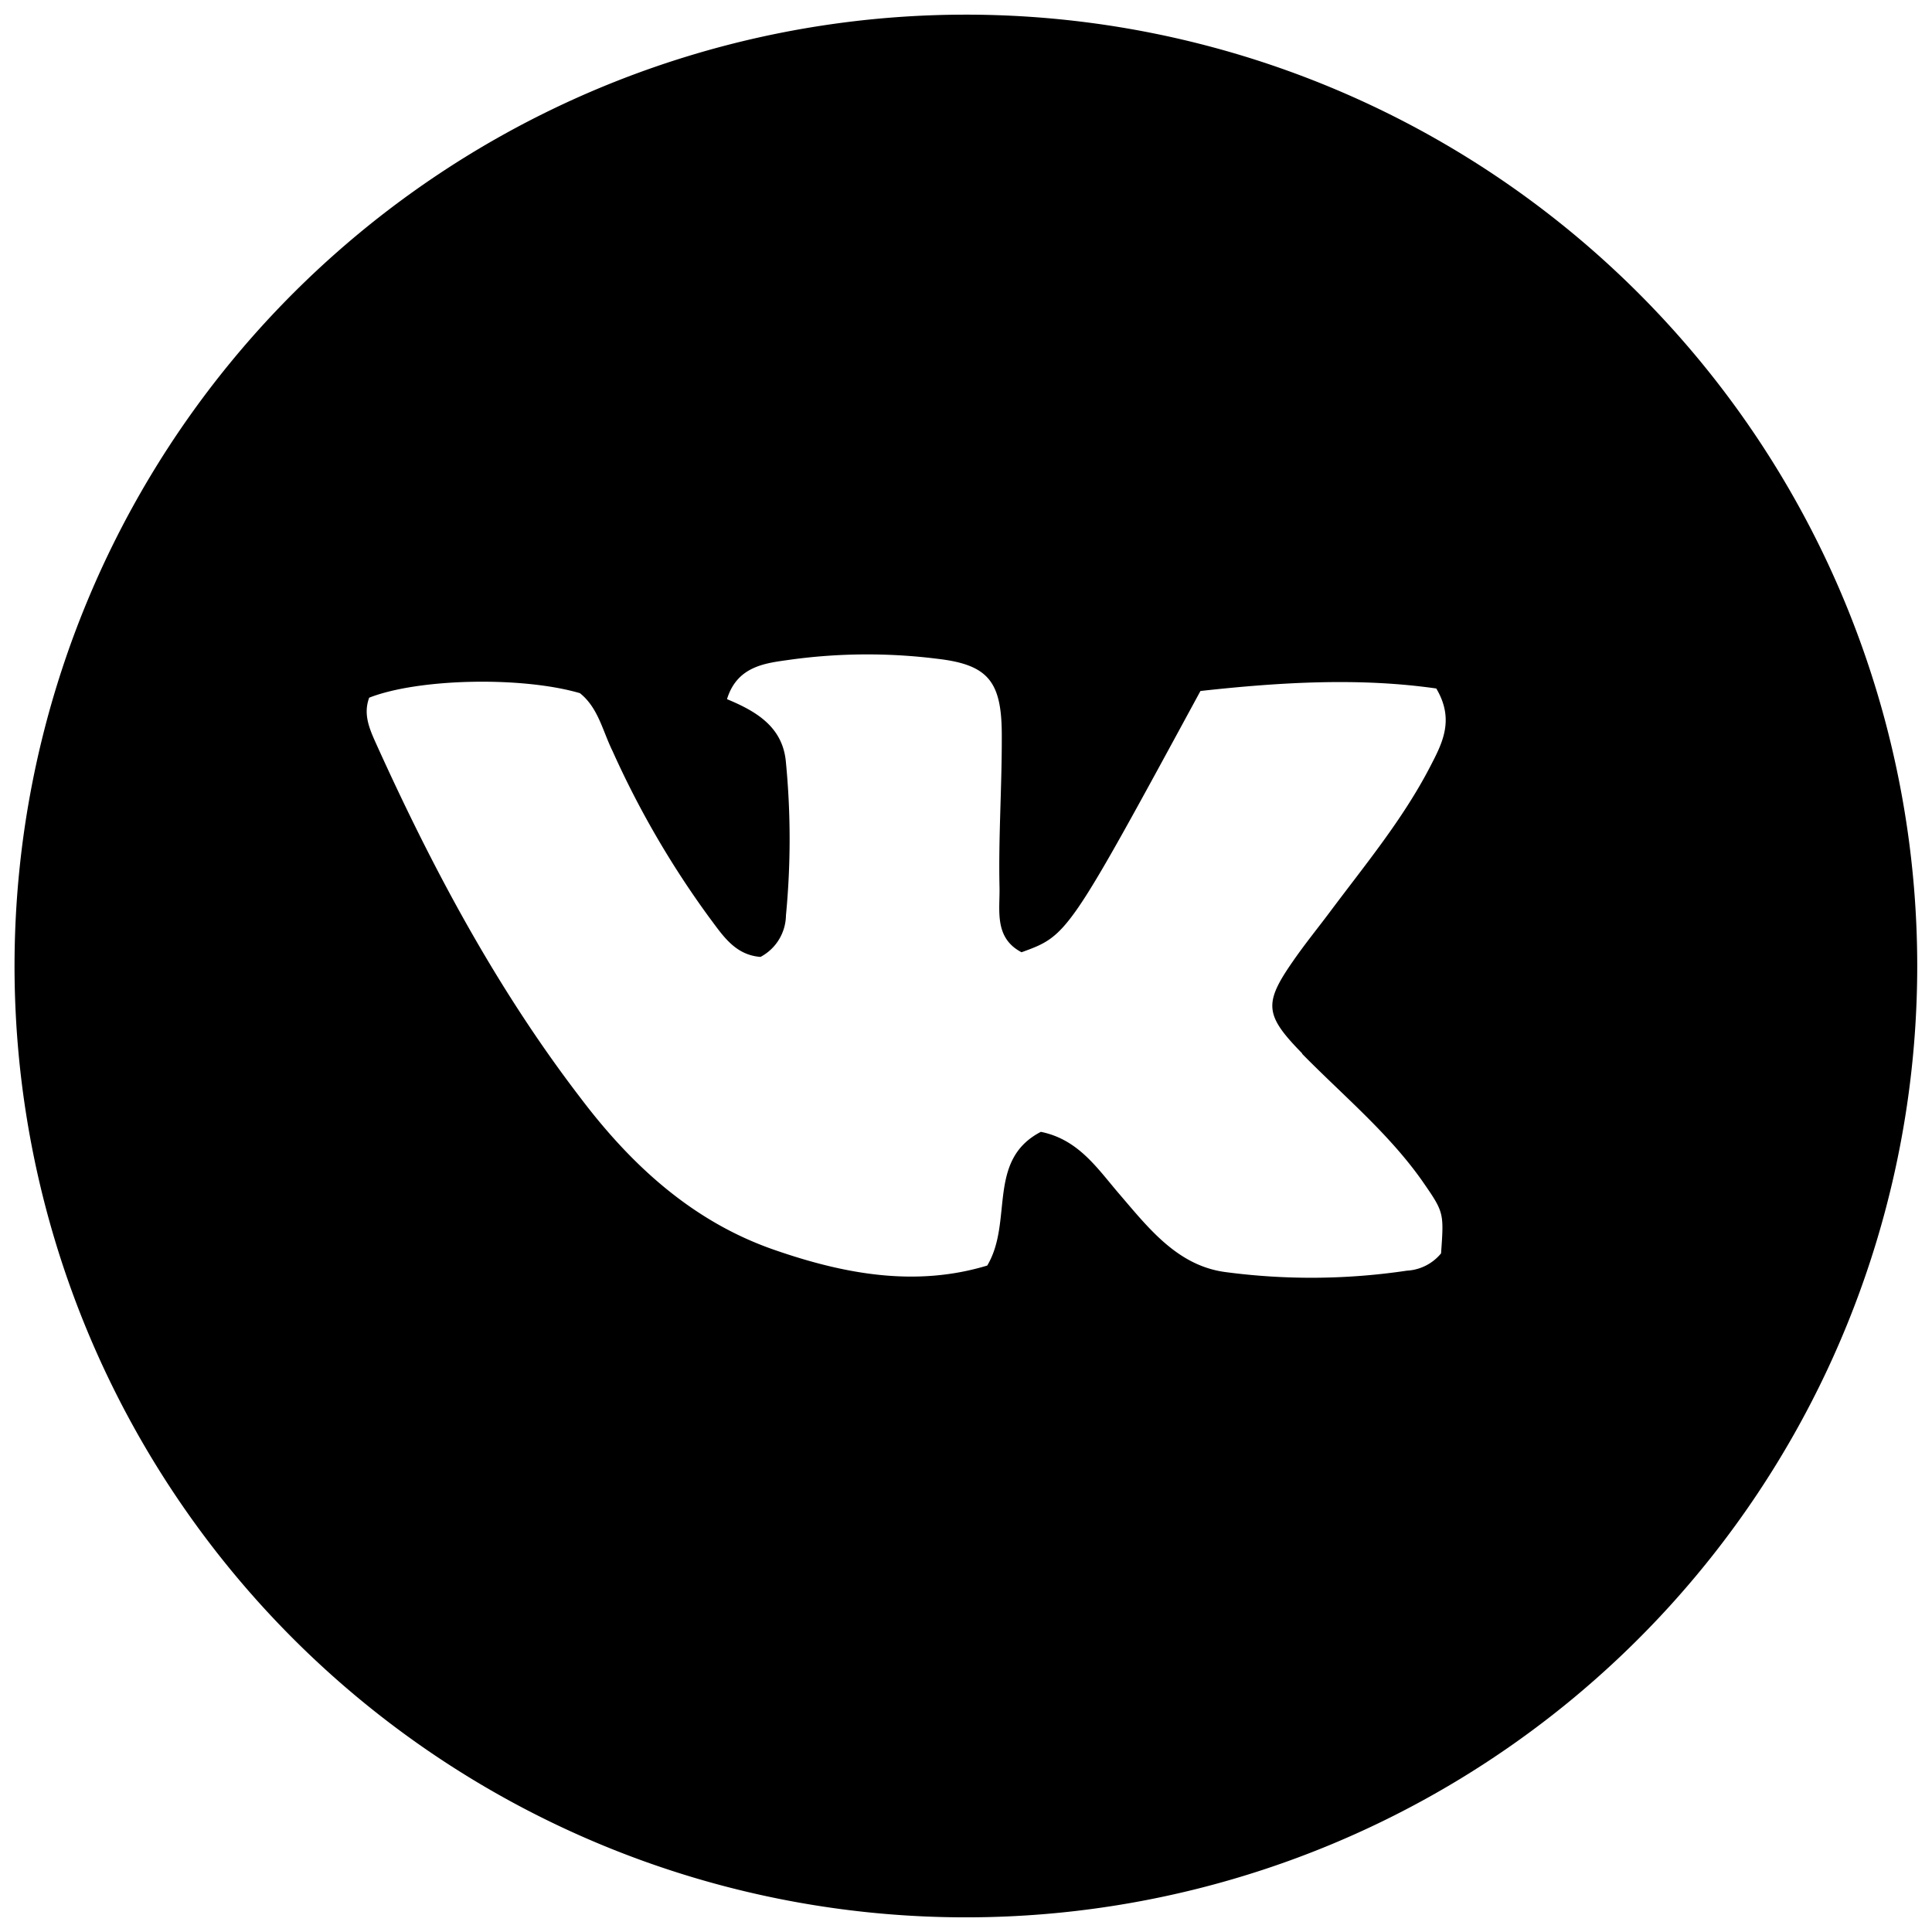 <?xml version="1.0" encoding="UTF-8"?> <svg xmlns="http://www.w3.org/2000/svg" id="Слой_1" data-name="Слой 1" viewBox="0 0 170.08 170.08"> <path d="M85,1.29A83.75,83.75,0,1,0,168.78,85,83.75,83.75,0,0,0,85,1.29Zm29.61,91.46c3.6,3.67,7.63,7,10.6,11.22,1.91,2.76,1.91,2.76,1.65,6.37a4.18,4.18,0,0,1-3,1.52A57.15,57.15,0,0,1,108,112c-4.28-.51-6.84-3.83-9.45-6.87-1.93-2.24-3.59-4.82-6.92-5.49-4.8,2.49-2.41,7.9-4.72,11.77-6.33,1.92-12.62.75-18.77-1.39-7.15-2.48-12.54-7.43-17-13.32C43.69,87,38,76.31,33,65.22c-.56-1.26-1-2.44-.5-3.8,4.3-1.69,13.4-1.9,18.55-.4,1.62,1.29,2,3.33,2.88,5.11a81,81,0,0,0,8.49,14.61c1.18,1.57,2.26,3.33,4.53,3.5a4.21,4.21,0,0,0,2.24-3.66,70.17,70.17,0,0,0,0-13.44c-.25-3.08-2.5-4.48-5.19-5.59.92-3,3.54-3.18,5.6-3.48A49.6,49.6,0,0,1,82.56,58c4.43.52,5.61,2,5.63,6.62s-.3,9-.2,13.47c.05,2-.51,4.46,1.94,5.74,4.07-1.48,4.07-1.48,15.75-23,7.16-.79,14.06-1.18,20.76-.22,1.66,2.79.49,4.89-.57,6.94-2.39,4.6-5.69,8.58-8.77,12.7-1.09,1.46-2.25,2.88-3.29,4.39C111.23,88.35,111.34,89.37,114.65,92.75Z"></path> </svg> 